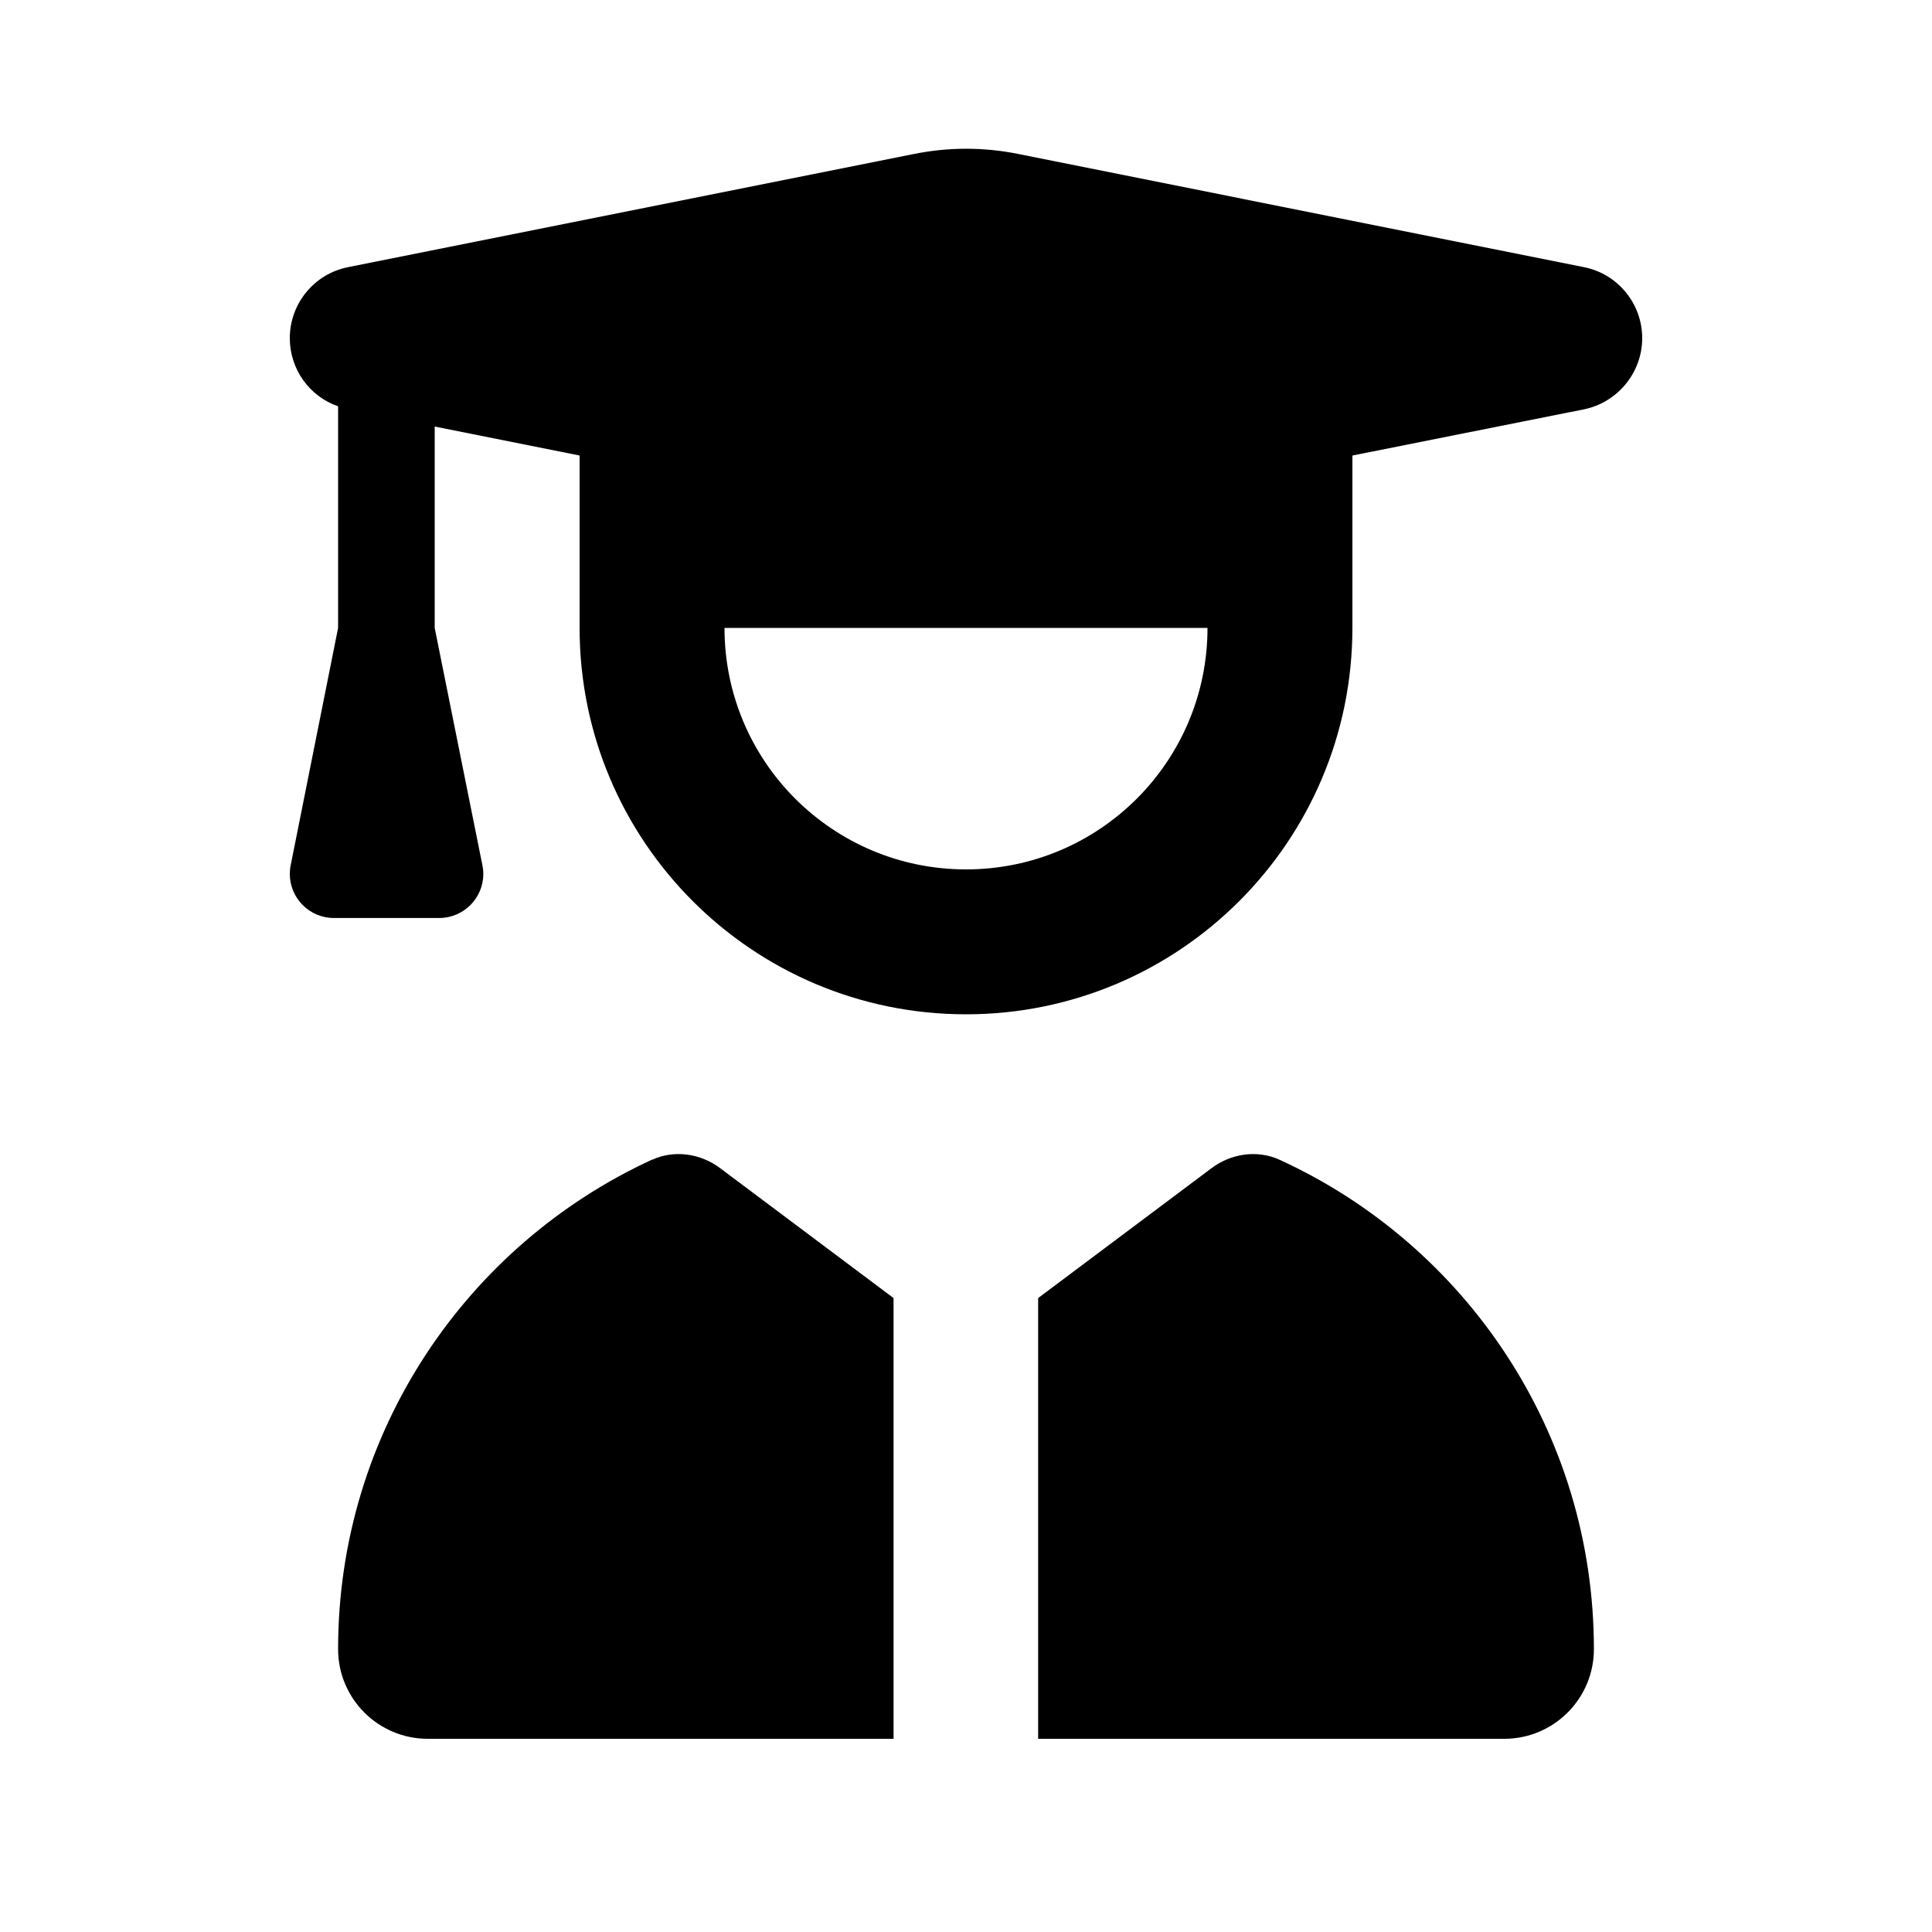 <svg xmlns="http://www.w3.org/2000/svg" viewBox="0 0 640 640"><!--!Font Awesome Free 7.1.0 by @fontawesome - https://fontawesome.com License - https://fontawesome.com/license/free Copyright 2025 Fonticons, Inc.--><path d="M337.3 51C325.9 48.7 314.2 48.7 302.8 51L115.3 88.5C104.1 90.7 96 100.6 96 112C96 122.3 102.5 131.3 112 134.6L112 208L96.3 286.6C96.1 287.5 96 288.5 96 289.5C96 297.5 102.5 304.1 110.6 304.1L145.5 304.1C153.5 304.1 160.1 297.6 160.1 289.5C160.1 288.5 160 287.6 159.8 286.6L144 208L144 141.3L192 150.9L192 208C192 278.7 249.3 336 320 336C390.7 336 448 278.7 448 208L448 150.9L524.7 135.6C535.9 133.3 544 123.4 544 112C544 100.6 535.9 90.7 524.7 88.5L337.3 51zM320 288C275.8 288 240 252.2 240 208L400 208C400 252.2 364.2 288 320 288zM216.1 384.1C154.7 412.3 112 474.3 112 546.3C112 562.7 125.3 576 141.7 576L296 576L296 430L238.6 387C232.1 382.1 223.4 380.8 216 384.2zM344 576L498.3 576C514.7 576 528 562.7 528 546.3C528 474.3 485.3 412.3 423.9 384.2C416.5 380.8 407.8 382.1 401.3 387L343.9 430L343.9 576z"/></svg>